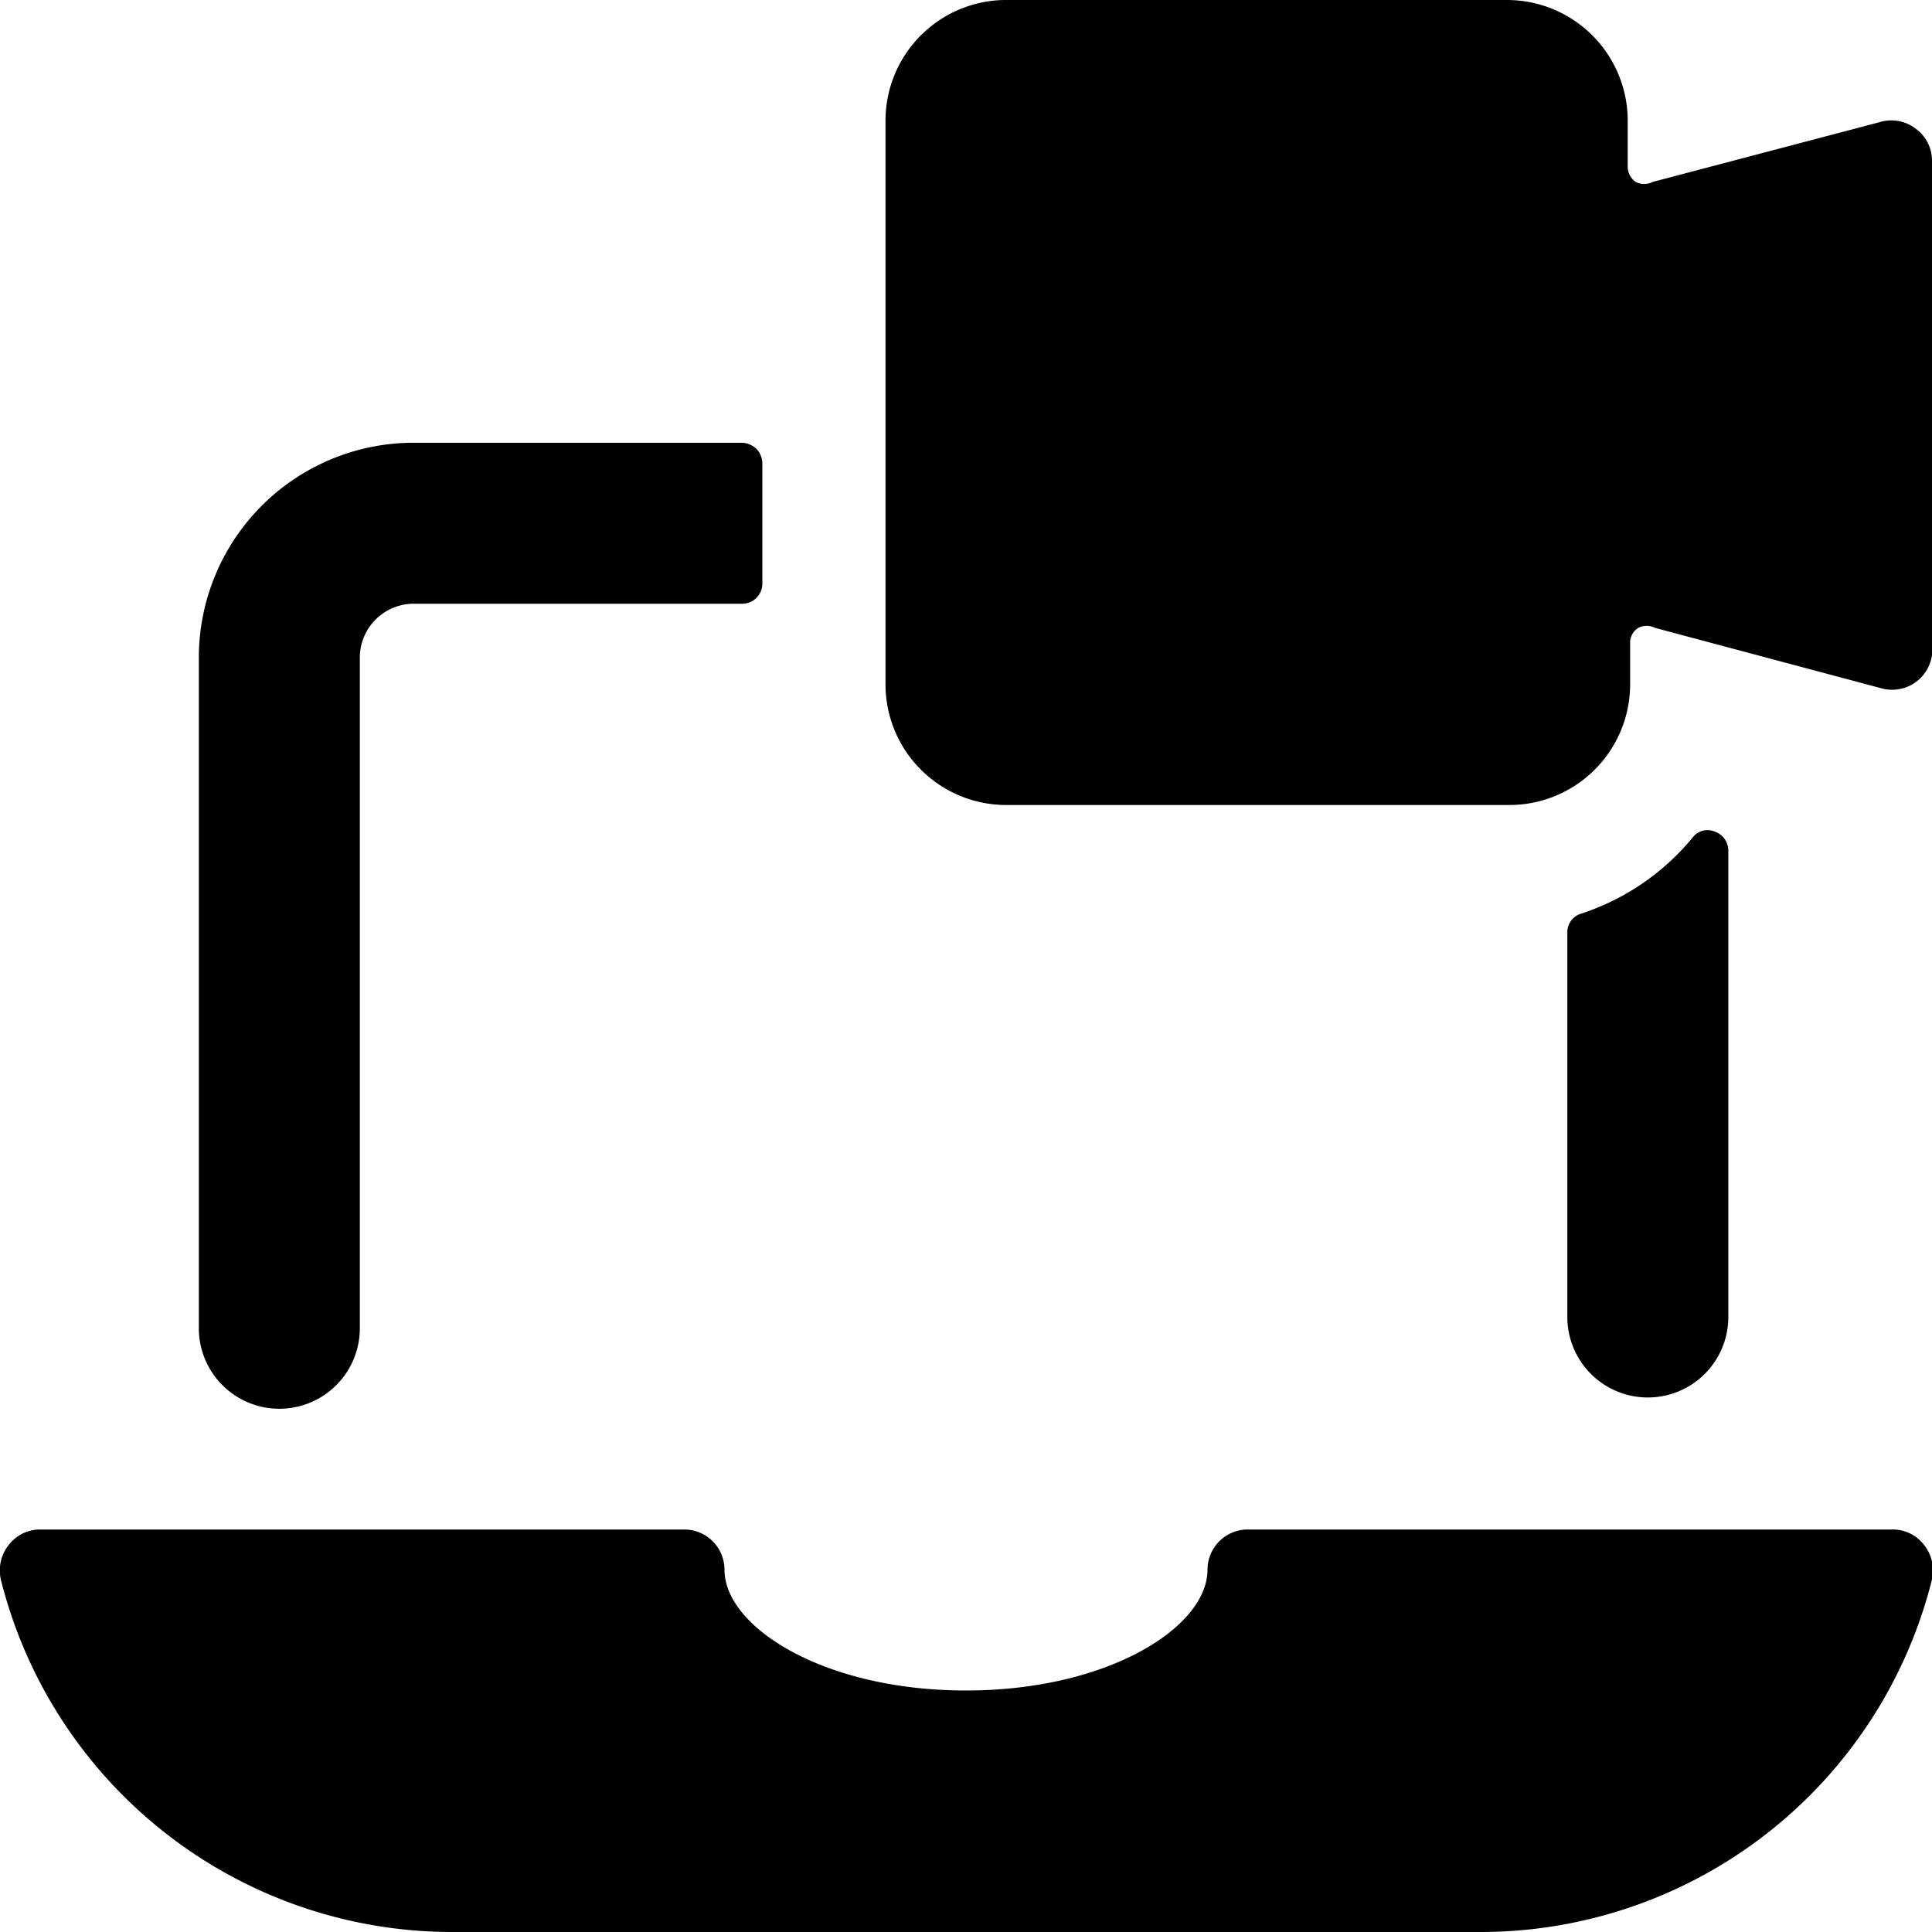 <svg xmlns="http://www.w3.org/2000/svg" viewBox="0 0 24 24"><g><path d="M19.64 11.35a0.24 0.24 0 0 0 -0.17 0.23v4.78a1 1 0 0 0 2 0v-5.8a0.25 0.25 0 0 0 -0.17 -0.23 0.23 0.23 0 0 0 -0.27 0.07 3 3 0 0 1 -1.39 0.95Z" fill="#000000" stroke-width="1"></path><path d="M5.11 5.5a2.67 2.67 0 0 0 -2.64 2.68v8.32a1 1 0 0 0 2 0V8.18a0.67 0.67 0 0 1 0.65 -0.68h4.1a0.25 0.25 0 0 0 0.25 -0.25v-1.5a0.26 0.26 0 0 0 -0.07 -0.17 0.27 0.27 0 0 0 -0.18 -0.08Z" fill="#000000" stroke-width="1"></path><path d="M23.5 19h-8a0.5 0.5 0 0 0 -0.5 0.5c0 0.71 -1.23 1.5 -3 1.5s-3 -0.79 -3 -1.5a0.5 0.5 0 0 0 -0.5 -0.5h-8a0.49 0.49 0 0 0 -0.39 0.19 0.51 0.51 0 0 0 -0.1 0.43A5.78 5.78 0 0 0 5.62 24h12.76A5.78 5.78 0 0 0 24 19.62a0.51 0.51 0 0 0 -0.1 -0.43 0.49 0.49 0 0 0 -0.4 -0.19Z" fill="#000000" stroke-width="1"></path><path d="m23.34 1.52 -2.81 0.74a0.23 0.23 0 0 1 -0.21 0 0.23 0.23 0 0 1 -0.1 -0.2V1.5a1.5 1.5 0 0 0 -1.5 -1.5h-6.25A1.5 1.5 0 0 0 11 1.5v7a1.5 1.5 0 0 0 1.5 1.5h6.25a1.5 1.5 0 0 0 1.5 -1.5V8a0.22 0.22 0 0 1 0.1 -0.2 0.23 0.23 0 0 1 0.21 0l2.81 0.75A0.5 0.5 0 0 0 24 8V2a0.49 0.49 0 0 0 -0.2 -0.4 0.5 0.5 0 0 0 -0.46 -0.08Z" fill="#000000" stroke-width="1"></path></g></svg>